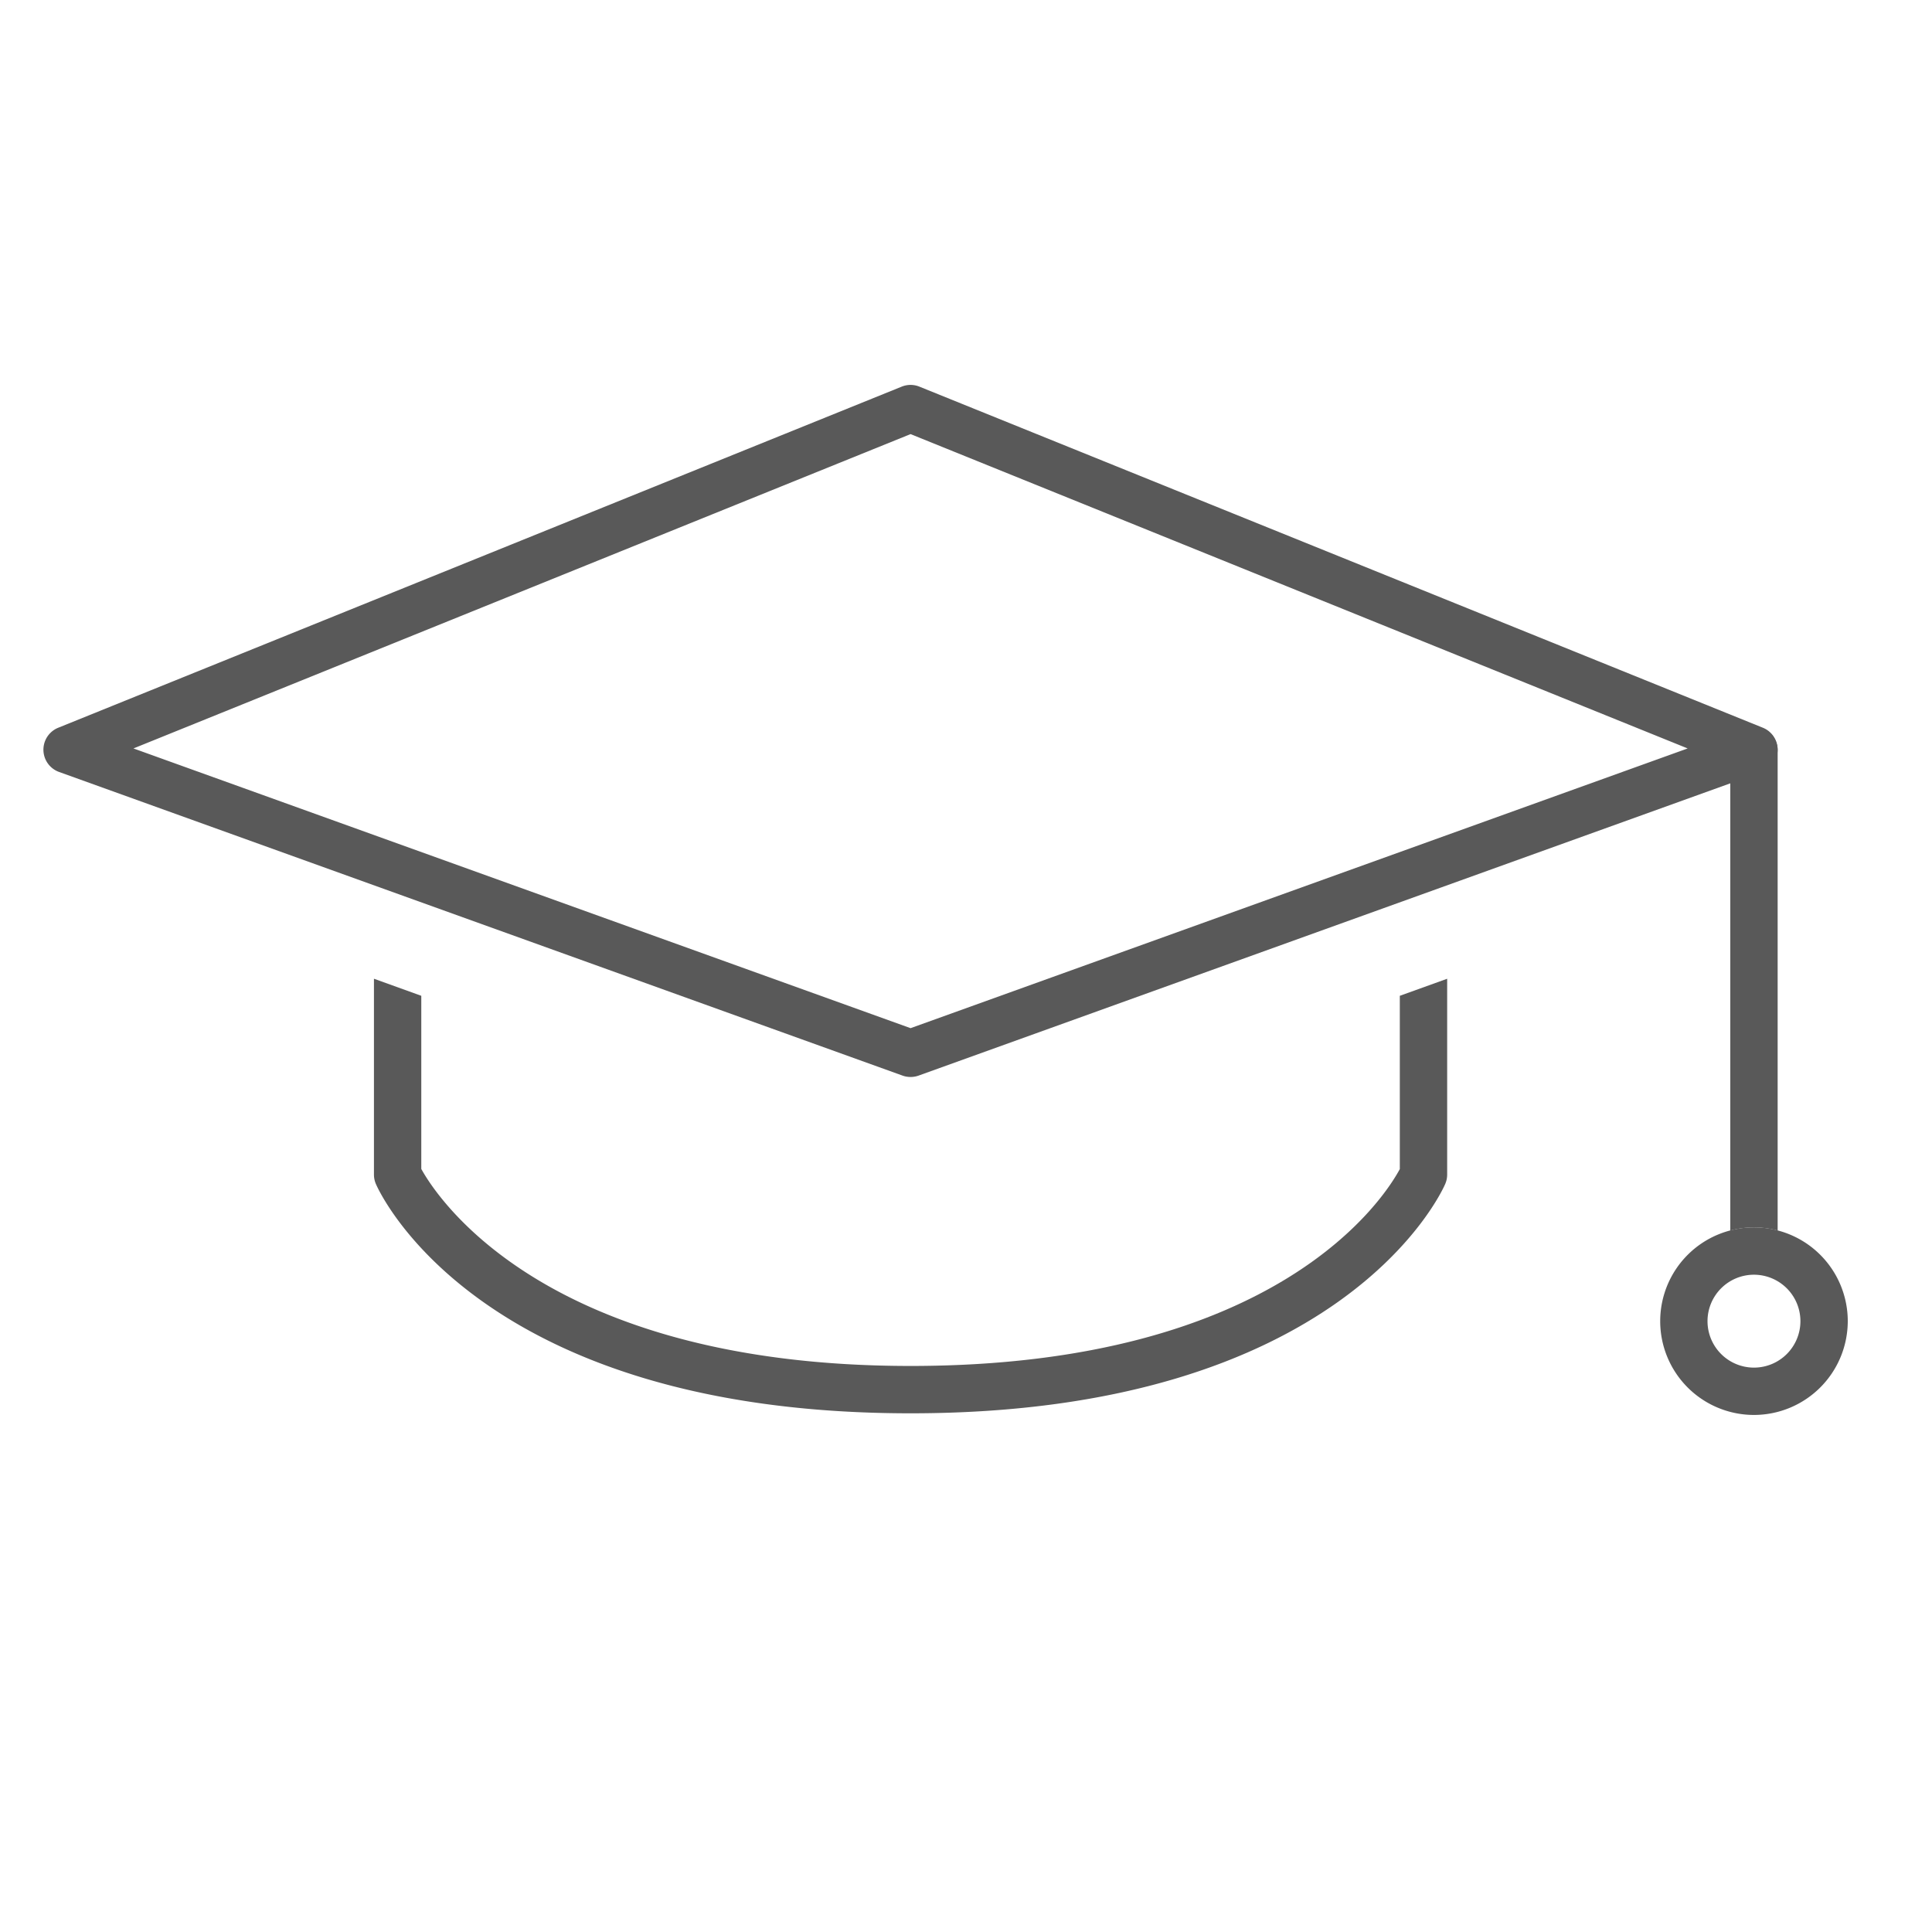 <svg id="E-learning_icons" data-name="E-learning icons" xmlns="http://www.w3.org/2000/svg" viewBox="0 0 1200 1200"><defs><style>.cls-1{fill:#595959;}</style></defs><path class="cls-1" d="M869.45,618.51V726.13c-9.35,17.38-75.28,122.29-303.88,122.29-227.21,0-294.44-105.16-303.9-122.37V618.51l-29.4-10.6V729.57a14.62,14.62,0,0,0,1.22,5.86c2.52,5.82,65,142.4,332.08,142.4s329.54-136.58,332.06-142.4a14.63,14.63,0,0,0,1.23-5.86V607.92Z"/><path class="cls-1" d="M565.57,668.93a14.74,14.74,0,0,1-5-.86L36.73,479.49A14.7,14.7,0,0,1,36.2,452L560.06,240.15a14.62,14.62,0,0,1,11,0L1094.94,452a14.7,14.7,0,0,1-.54,27.46L570.56,668.07A14.76,14.76,0,0,1,565.57,668.93ZM82.89,464.87,565.57,638.61l482.67-173.74L565.57,269.63Z"/><path class="cls-1" d="M1089.43,878.85a58.25,58.25,0,1,1,58.25-58.25A58.32,58.32,0,0,1,1089.43,878.85Zm0-87.1a28.85,28.85,0,1,0,28.84,28.85A28.87,28.87,0,0,0,1089.43,791.75Z"/><path class="cls-1" d="M1089.43,762.35a58,58,0,0,1,14.7,1.95V465.66a14.71,14.71,0,0,0-29.41,0V764.3A58.06,58.06,0,0,1,1089.43,762.35Z"/></svg>